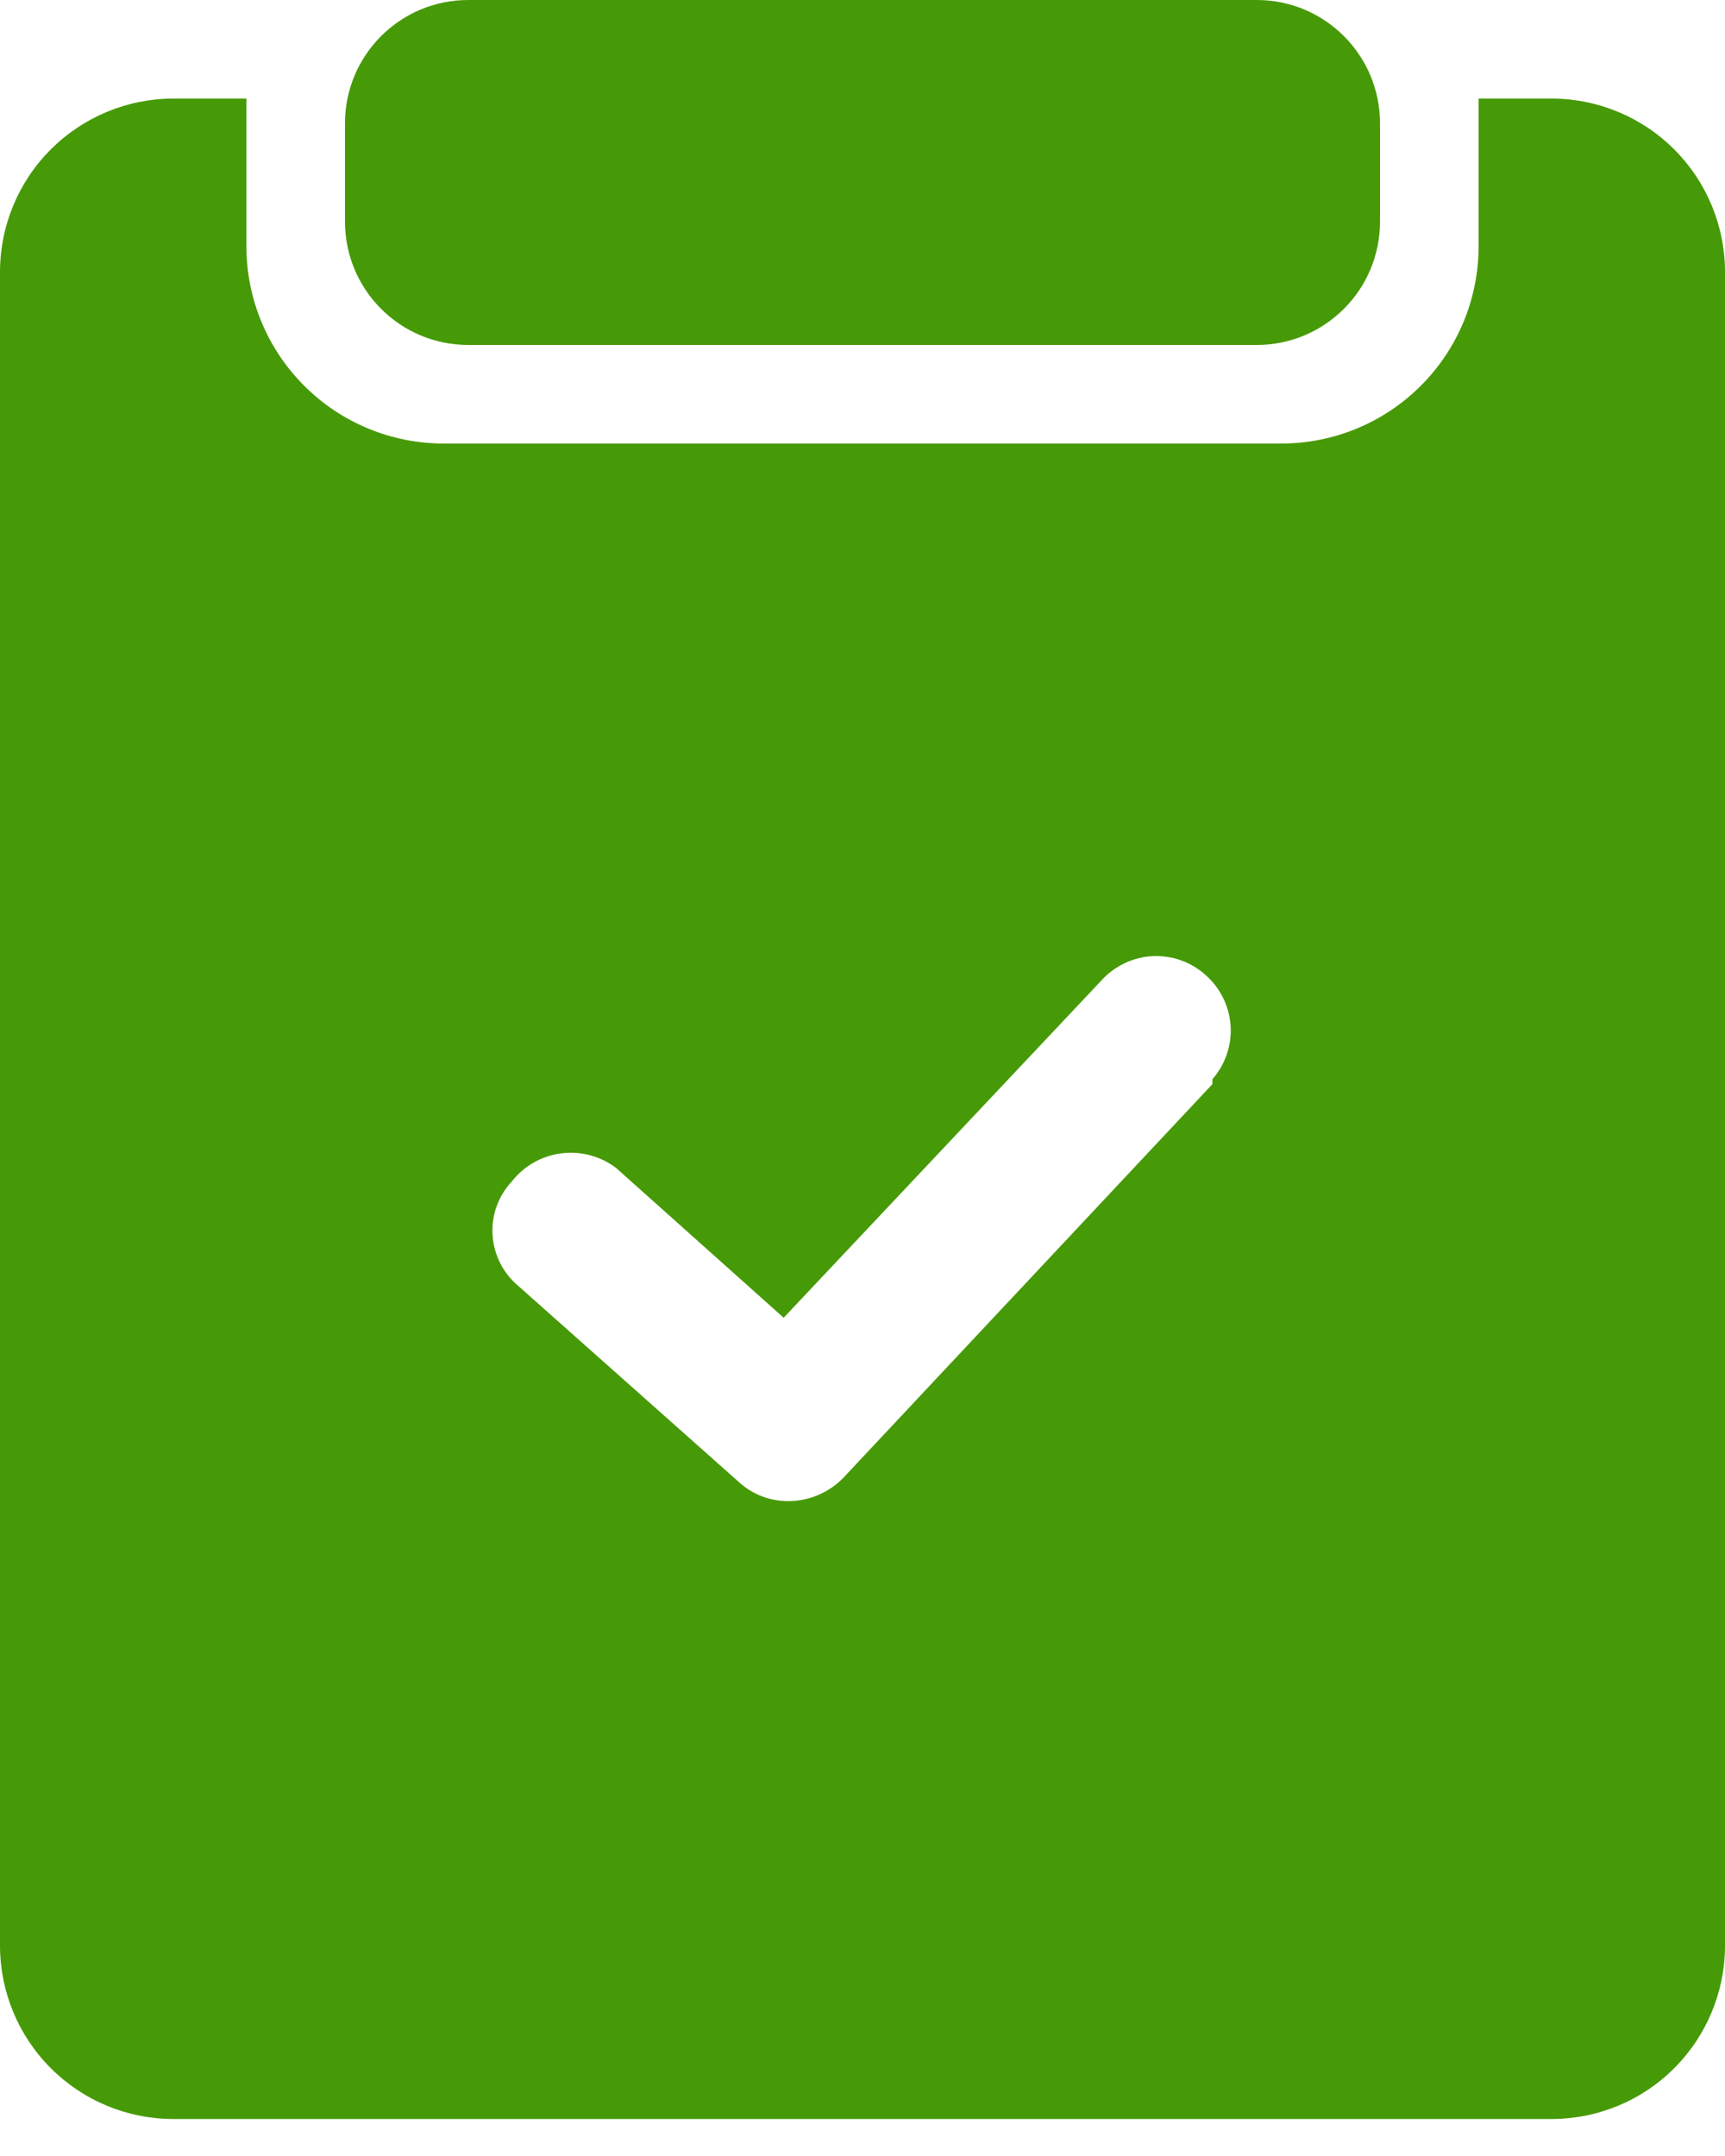<?xml version="1.0" encoding="UTF-8"?> <svg xmlns="http://www.w3.org/2000/svg" width="20" height="25" viewBox="0 0 20 25" fill="none"><path d="M18 1.143H17.143V2.857C17.143 3.463 16.902 4.045 16.473 4.473C16.045 4.902 15.463 5.143 14.857 5.143H5.143C4.537 5.143 3.955 4.902 3.527 4.473C3.098 4.045 2.857 3.463 2.857 2.857V1.143H2C1.47 1.146 0.964 1.358 0.589 1.732C0.215 2.106 0.003 2.613 0 3.143V22.571C0.003 23.101 0.215 23.608 0.589 23.982C0.964 24.357 1.47 24.568 2 24.571H18C18.529 24.568 19.037 24.357 19.411 23.982C19.785 23.608 19.997 23.101 20 22.571V3.143C19.997 2.613 19.785 2.106 19.411 1.732C19.037 1.358 18.529 1.146 18 1.143ZM14.057 12.571L9.771 17.143C9.605 17.31 9.379 17.405 9.143 17.406C8.932 17.408 8.728 17.331 8.571 17.189L6 14.903C5.915 14.83 5.845 14.74 5.796 14.64C5.746 14.539 5.717 14.43 5.711 14.317C5.704 14.205 5.72 14.093 5.758 13.988C5.796 13.882 5.855 13.785 5.931 13.703C6.072 13.522 6.277 13.404 6.504 13.374C6.731 13.344 6.961 13.405 7.143 13.543L9.086 15.28L12.8 11.337C12.961 11.177 13.179 11.086 13.406 11.086C13.633 11.086 13.851 11.177 14.011 11.337C14.168 11.49 14.26 11.698 14.269 11.917C14.277 12.136 14.201 12.349 14.057 12.514V12.571Z" fill="#479A07"></path><path d="M14.571 0H5.429C4.64 0 4 0.64 4 1.429V2.571C4 3.36 4.64 4 5.429 4H14.571C15.36 4 16 3.36 16 2.571V1.429C16 0.64 15.36 0 14.571 0Z" fill="#479A07"></path></svg> 